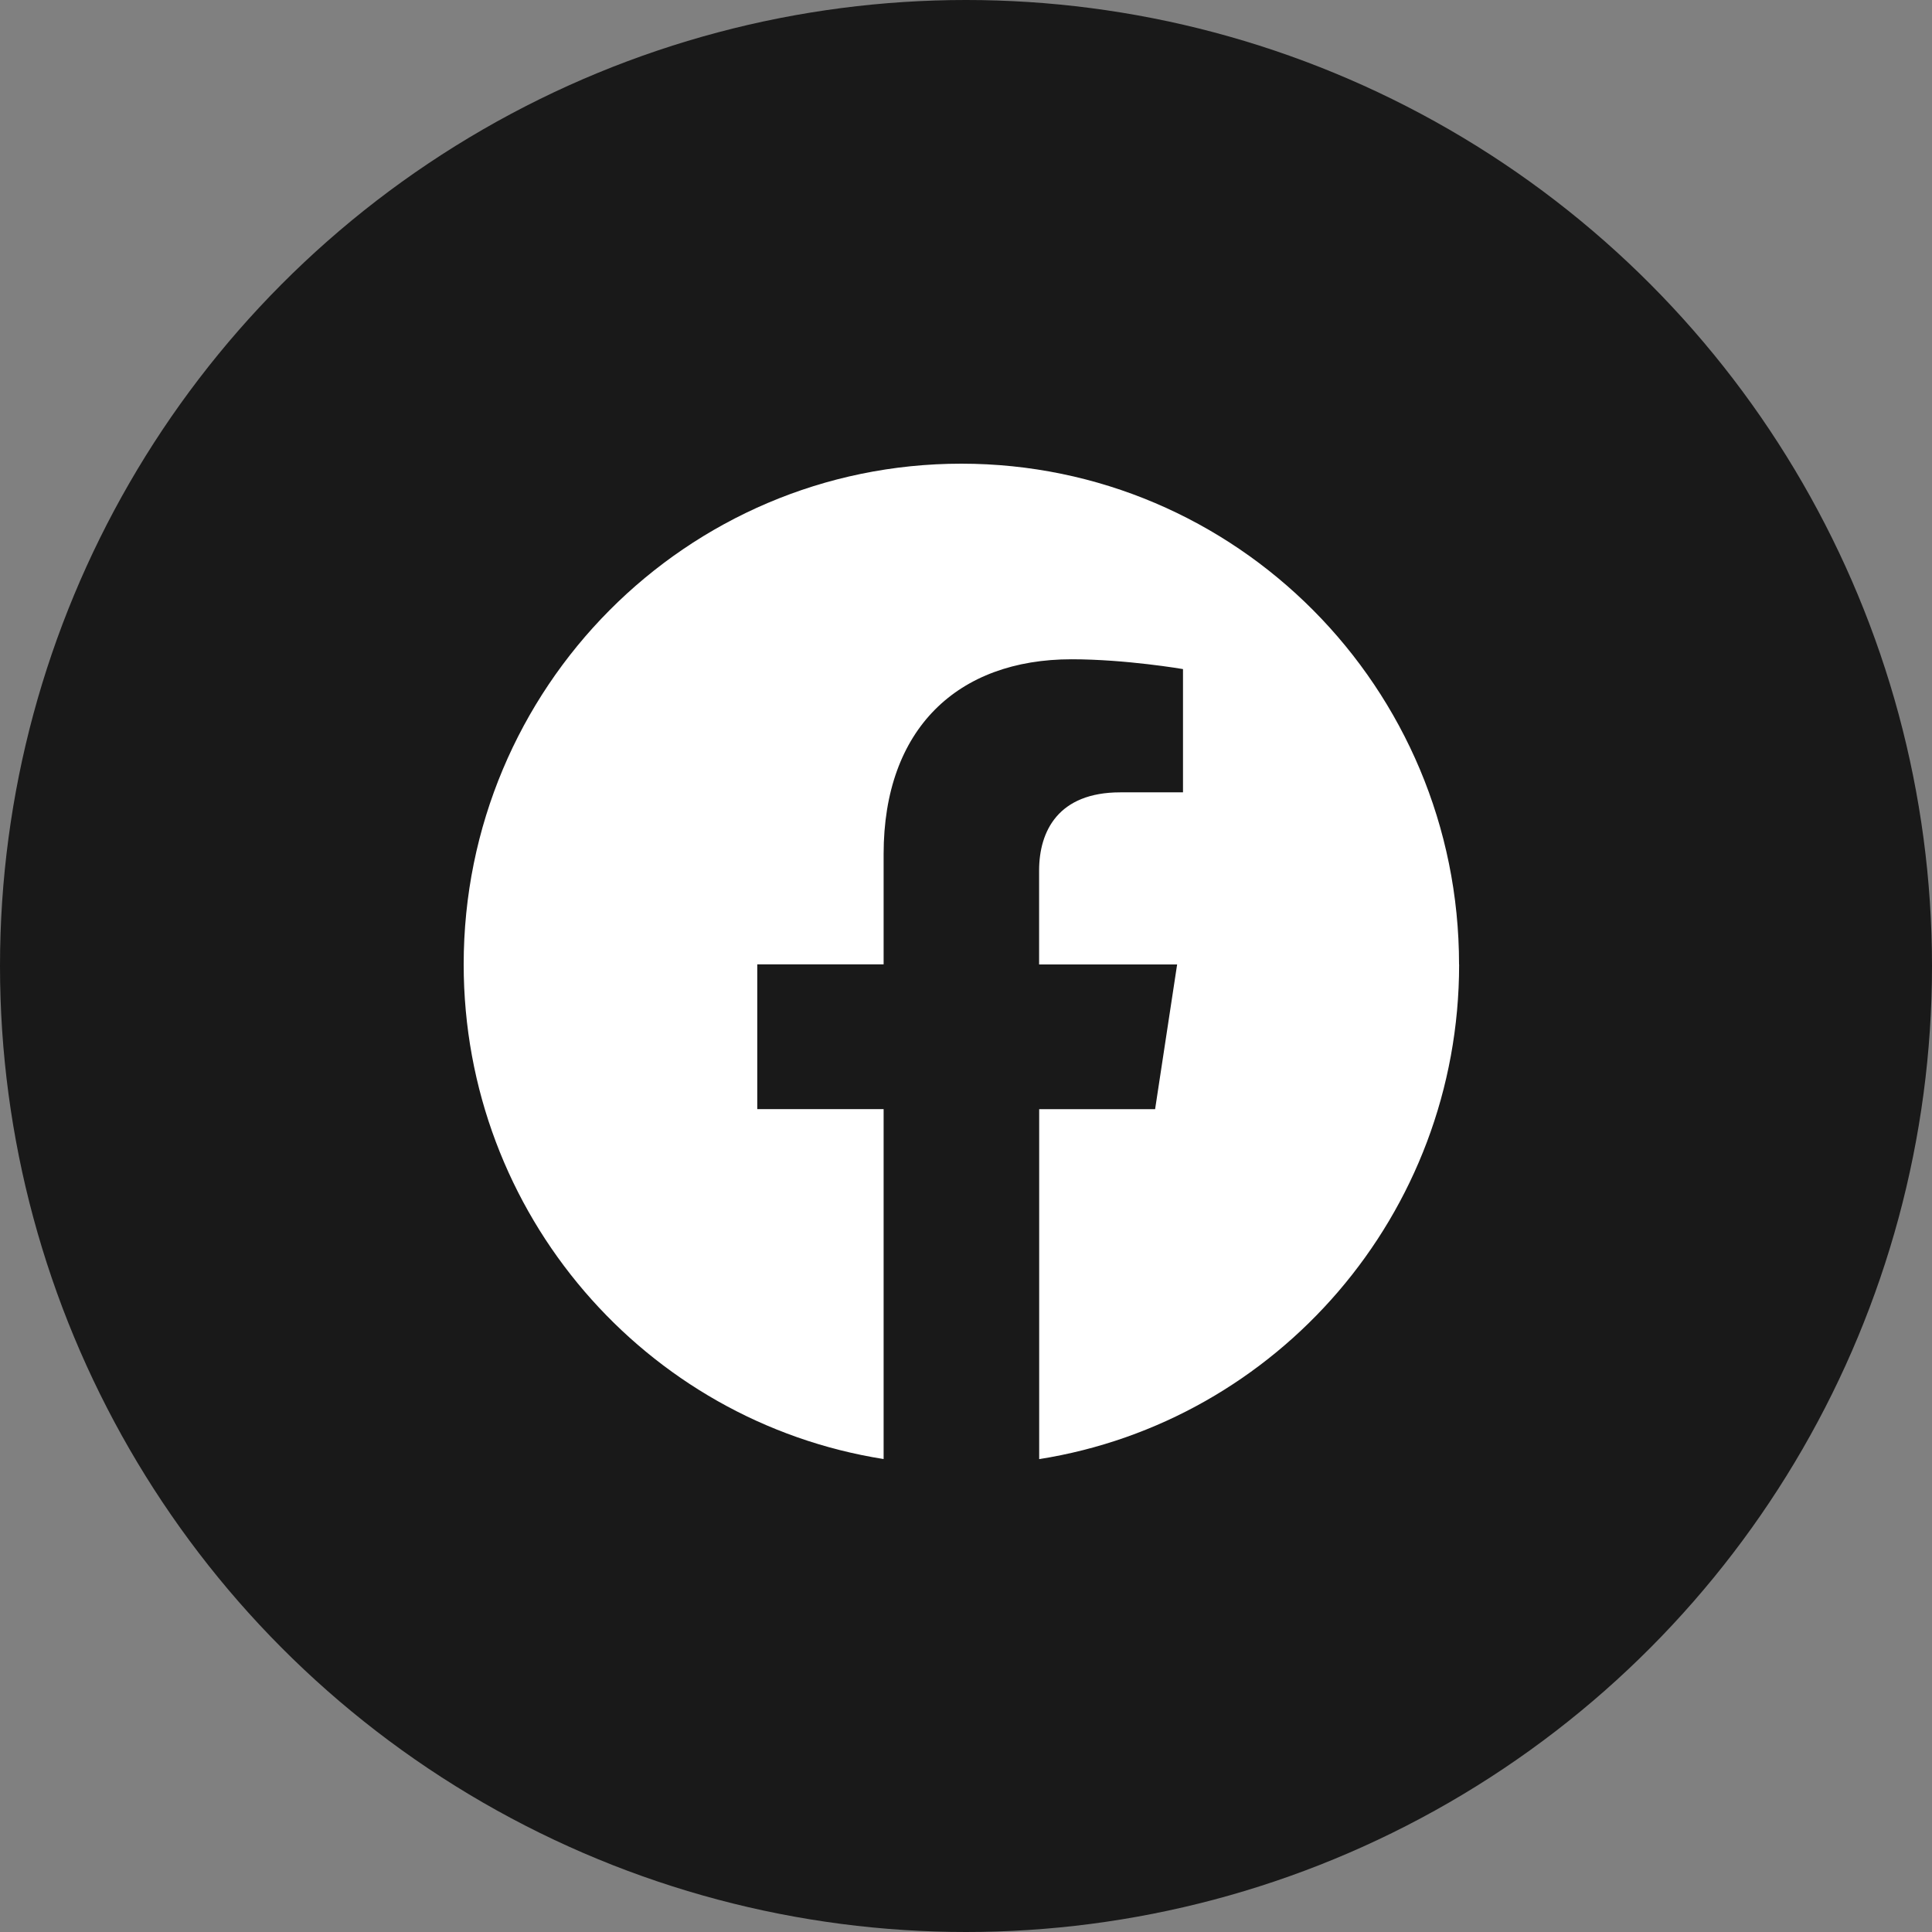 <svg fill="none" height="25" viewBox="0 0 25 25" width="25" xmlns="http://www.w3.org/2000/svg"><rect x="0" y="0" width="25" height="25" fill="#808080" stroke="none"/><circle cx="12.5" cy="12.5" fill="#191919" r="12.5"/><path d="m18.88 12.479c0-3.579-2.883-6.479-6.44-6.479-3.557 0-6.44 2.901-6.44 6.479 0 3.234 2.355 5.915 5.434 6.401v-4.528h-1.635v-1.873h1.635v-1.427c0-1.624.961-2.521 2.432-2.521.704 0 1.442.127 1.442.127v1.595h-.812c-.8 0-1.05.499-1.05 1.012v1.215h1.786l-.285 1.873h-1.5v4.528c3.079-.486 5.434-3.167 5.434-6.401z" fill="#fff"/></svg>